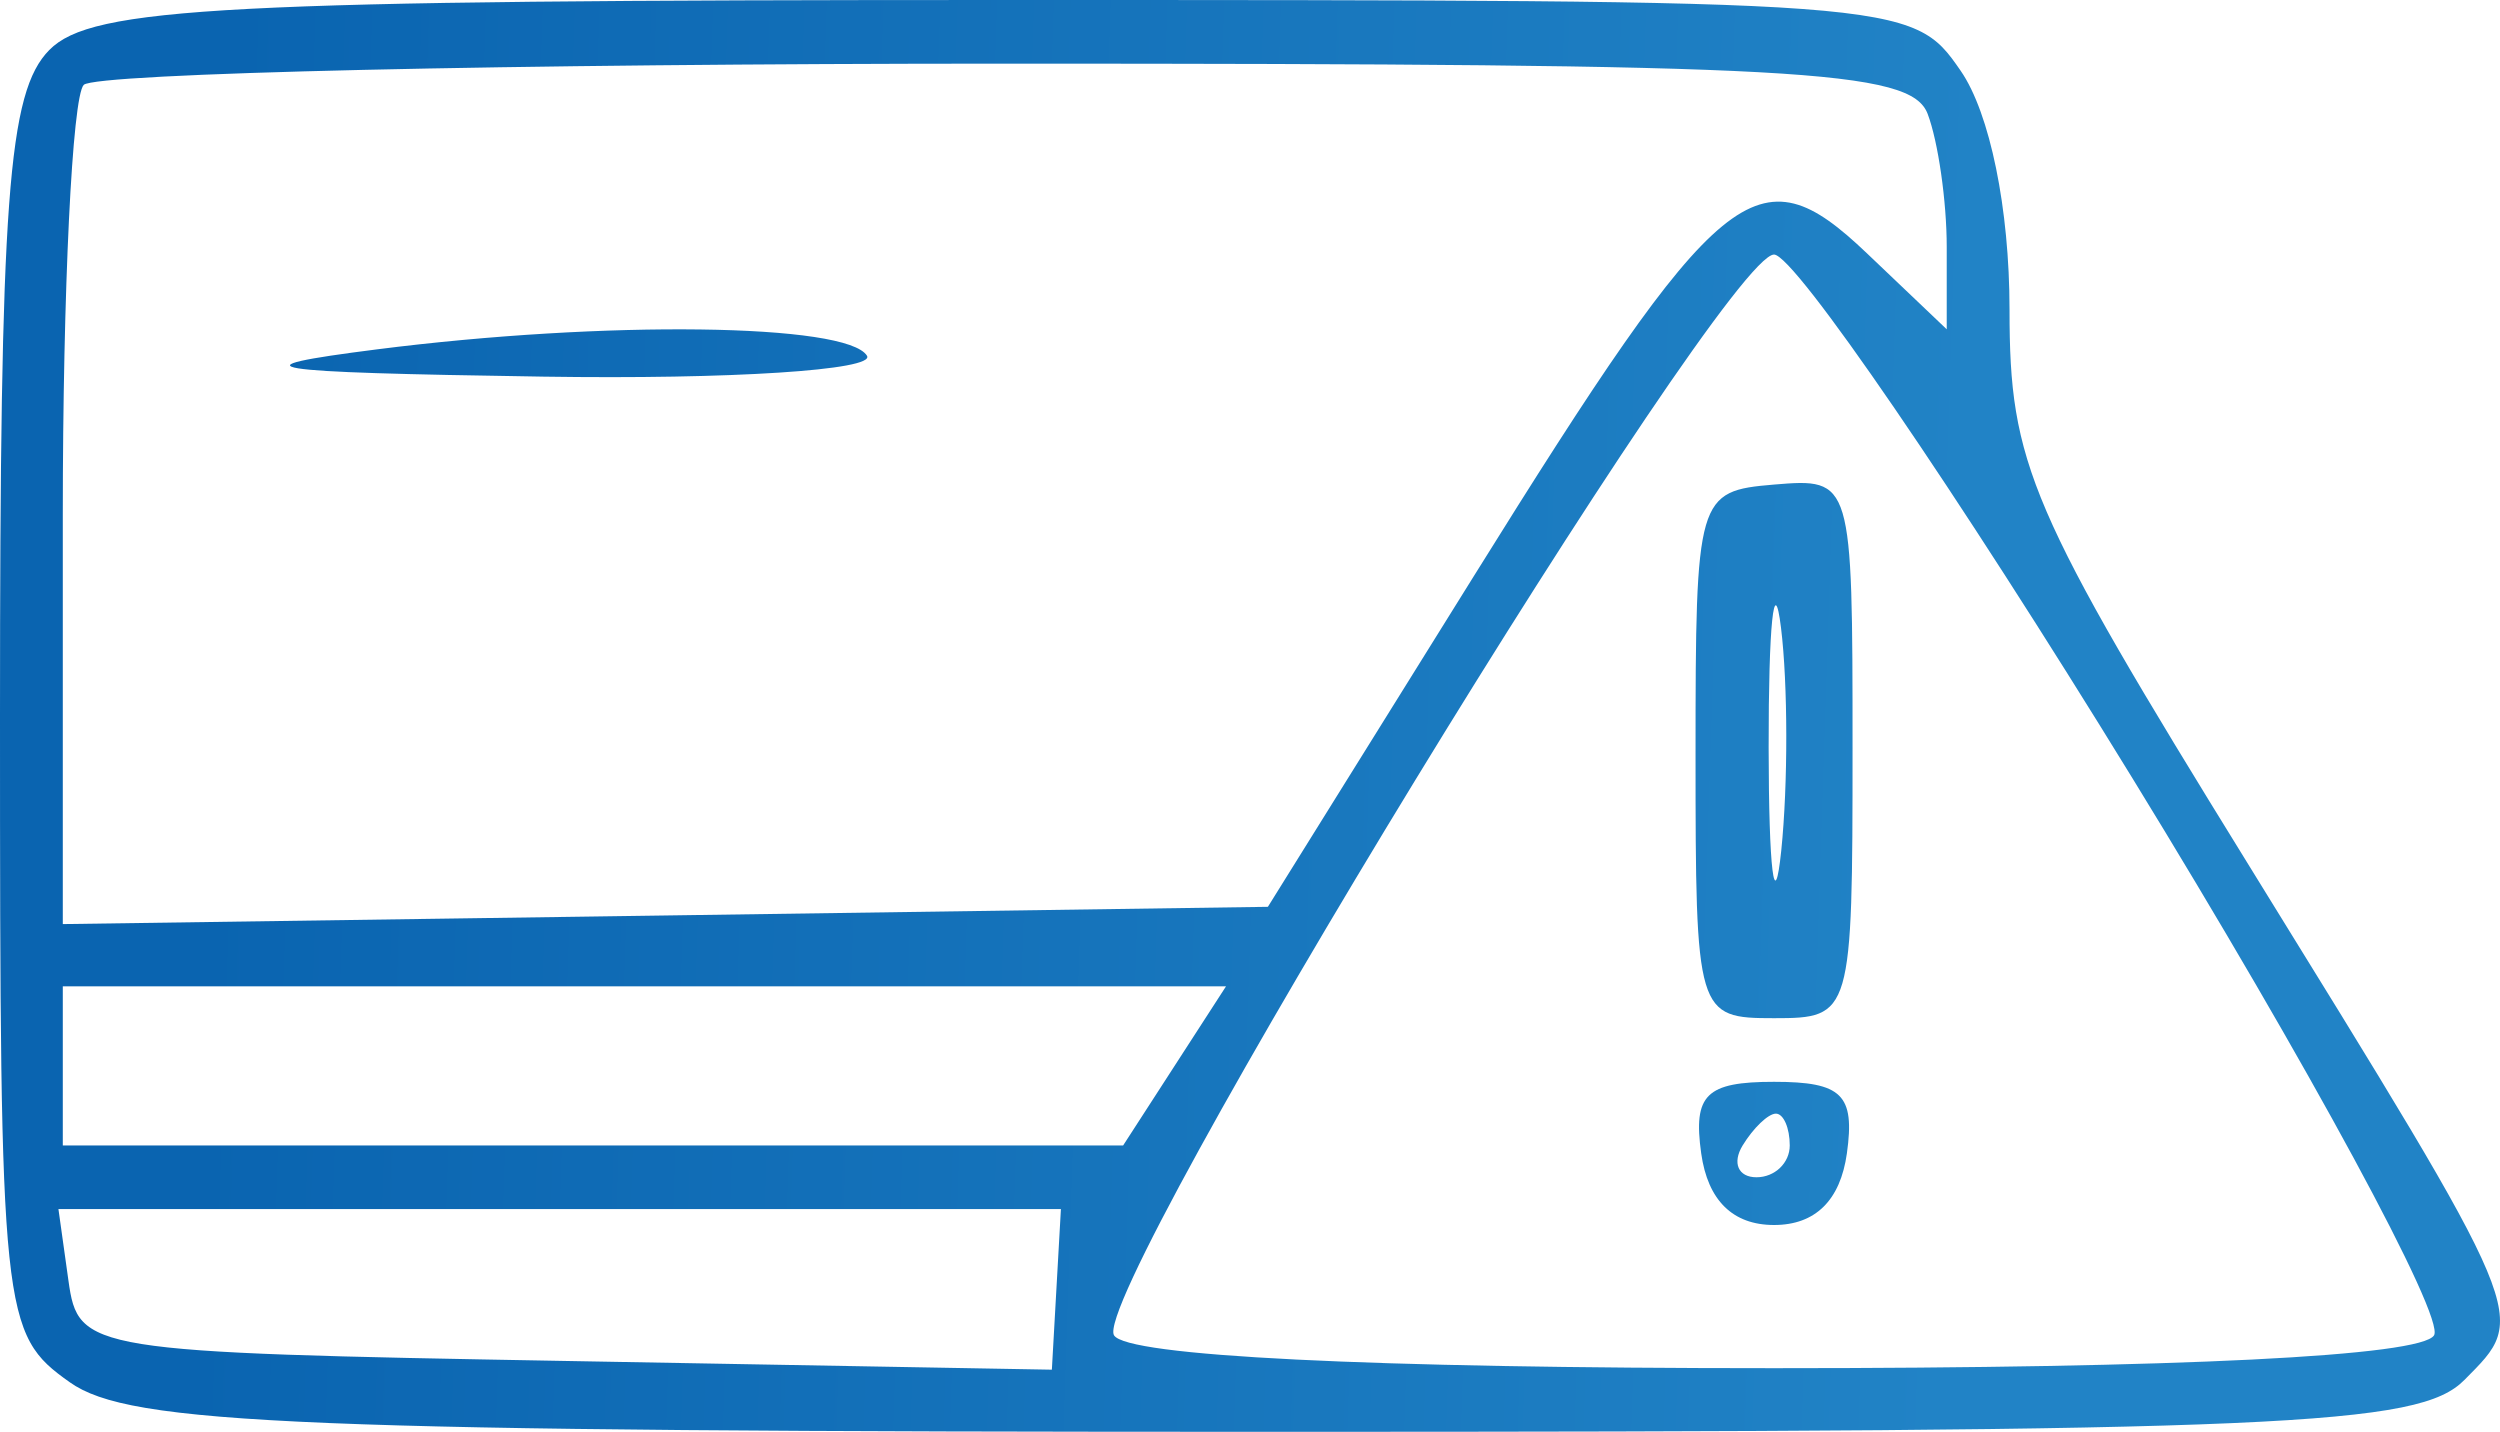 <svg width="110" height="63" viewBox="0 0 110 63" fill="none" xmlns="http://www.w3.org/2000/svg">
<path fill-rule="evenodd" clip-rule="evenodd" d="M2.17 2.199C0.347 4.049 0 8.732 0 31.521C0 57.959 0.077 58.696 3.071 60.82C5.713 62.696 13.125 63 56.161 63C100.543 63 106.436 62.742 108.433 60.719C111.254 57.861 111.433 58.288 98.883 37.965C89.281 22.417 88.419 20.412 88.419 13.622C88.419 9.191 87.557 4.974 86.268 3.112C84.131 0.018 83.882 0 44.23 0C9.81 0 4.044 0.301 2.17 2.199ZM84.818 5.015C85.279 6.233 85.656 8.862 85.656 10.858V14.489L82.14 11.141C77.317 6.549 75.76 7.83 64.85 25.347L55.787 39.9L29.275 40.281L2.763 40.66V22.663C2.763 12.765 3.178 4.246 3.685 3.734C4.19 3.22 22.464 2.8 44.293 2.8C79.207 2.8 84.08 3.066 84.818 5.015ZM93.835 34.254C101.615 46.934 107.583 57.959 107.098 58.754C106.538 59.672 95.934 60.2 78.058 60.2C60.182 60.2 49.577 59.672 49.017 58.754C47.91 56.937 75.839 11.2 78.058 11.2C78.954 11.2 86.054 21.574 93.835 34.254ZM16.579 15.373C10.171 16.191 11.322 16.38 23.913 16.572C32.127 16.698 38.532 16.285 38.147 15.653C37.277 14.227 26.642 14.09 16.579 15.373ZM74.604 33.205C74.604 44.639 74.652 44.8 78.058 44.8C81.47 44.8 81.512 44.659 81.512 32.915C81.512 21.095 81.494 21.034 78.058 21.321C74.674 21.605 74.604 21.848 74.604 33.205ZM78.376 37.419C78.076 40.323 77.827 38.29 77.82 32.9C77.815 27.51 78.059 25.133 78.364 27.619C78.67 30.104 78.674 34.514 78.376 37.419ZM51.681 46.9L49.418 50.4H26.091H2.763V46.9V43.4H28.354H53.944L51.681 46.9ZM74.853 50.75C75.143 52.818 76.244 53.9 78.058 53.9C79.872 53.9 80.973 52.818 81.263 50.75C81.625 48.166 81.049 47.6 78.058 47.6C75.067 47.6 74.491 48.166 74.853 50.75ZM78.749 50.4C78.749 51.17 78.09 51.8 77.285 51.8C76.481 51.8 76.207 51.17 76.676 50.4C77.146 49.63 77.803 49 78.139 49C78.475 49 78.749 49.63 78.749 50.4ZM46.481 56.732L46.282 60.266L24.868 59.882C3.843 59.507 3.446 59.443 3.012 56.35L2.571 53.2H24.626H46.68L46.481 56.732Z" fill="url(#paint0_linear_37_52)"/>
<defs>
<linearGradient id="paint0_linear_37_52" x1="9.723" y1="12.768" x2="87.092" y2="15.322" gradientUnits="userSpaceOnUse">
<stop stop-color="#0A64B0"/>
<stop offset="1" stop-color="#2183C6"/>
</linearGradient>
</defs>
</svg>

